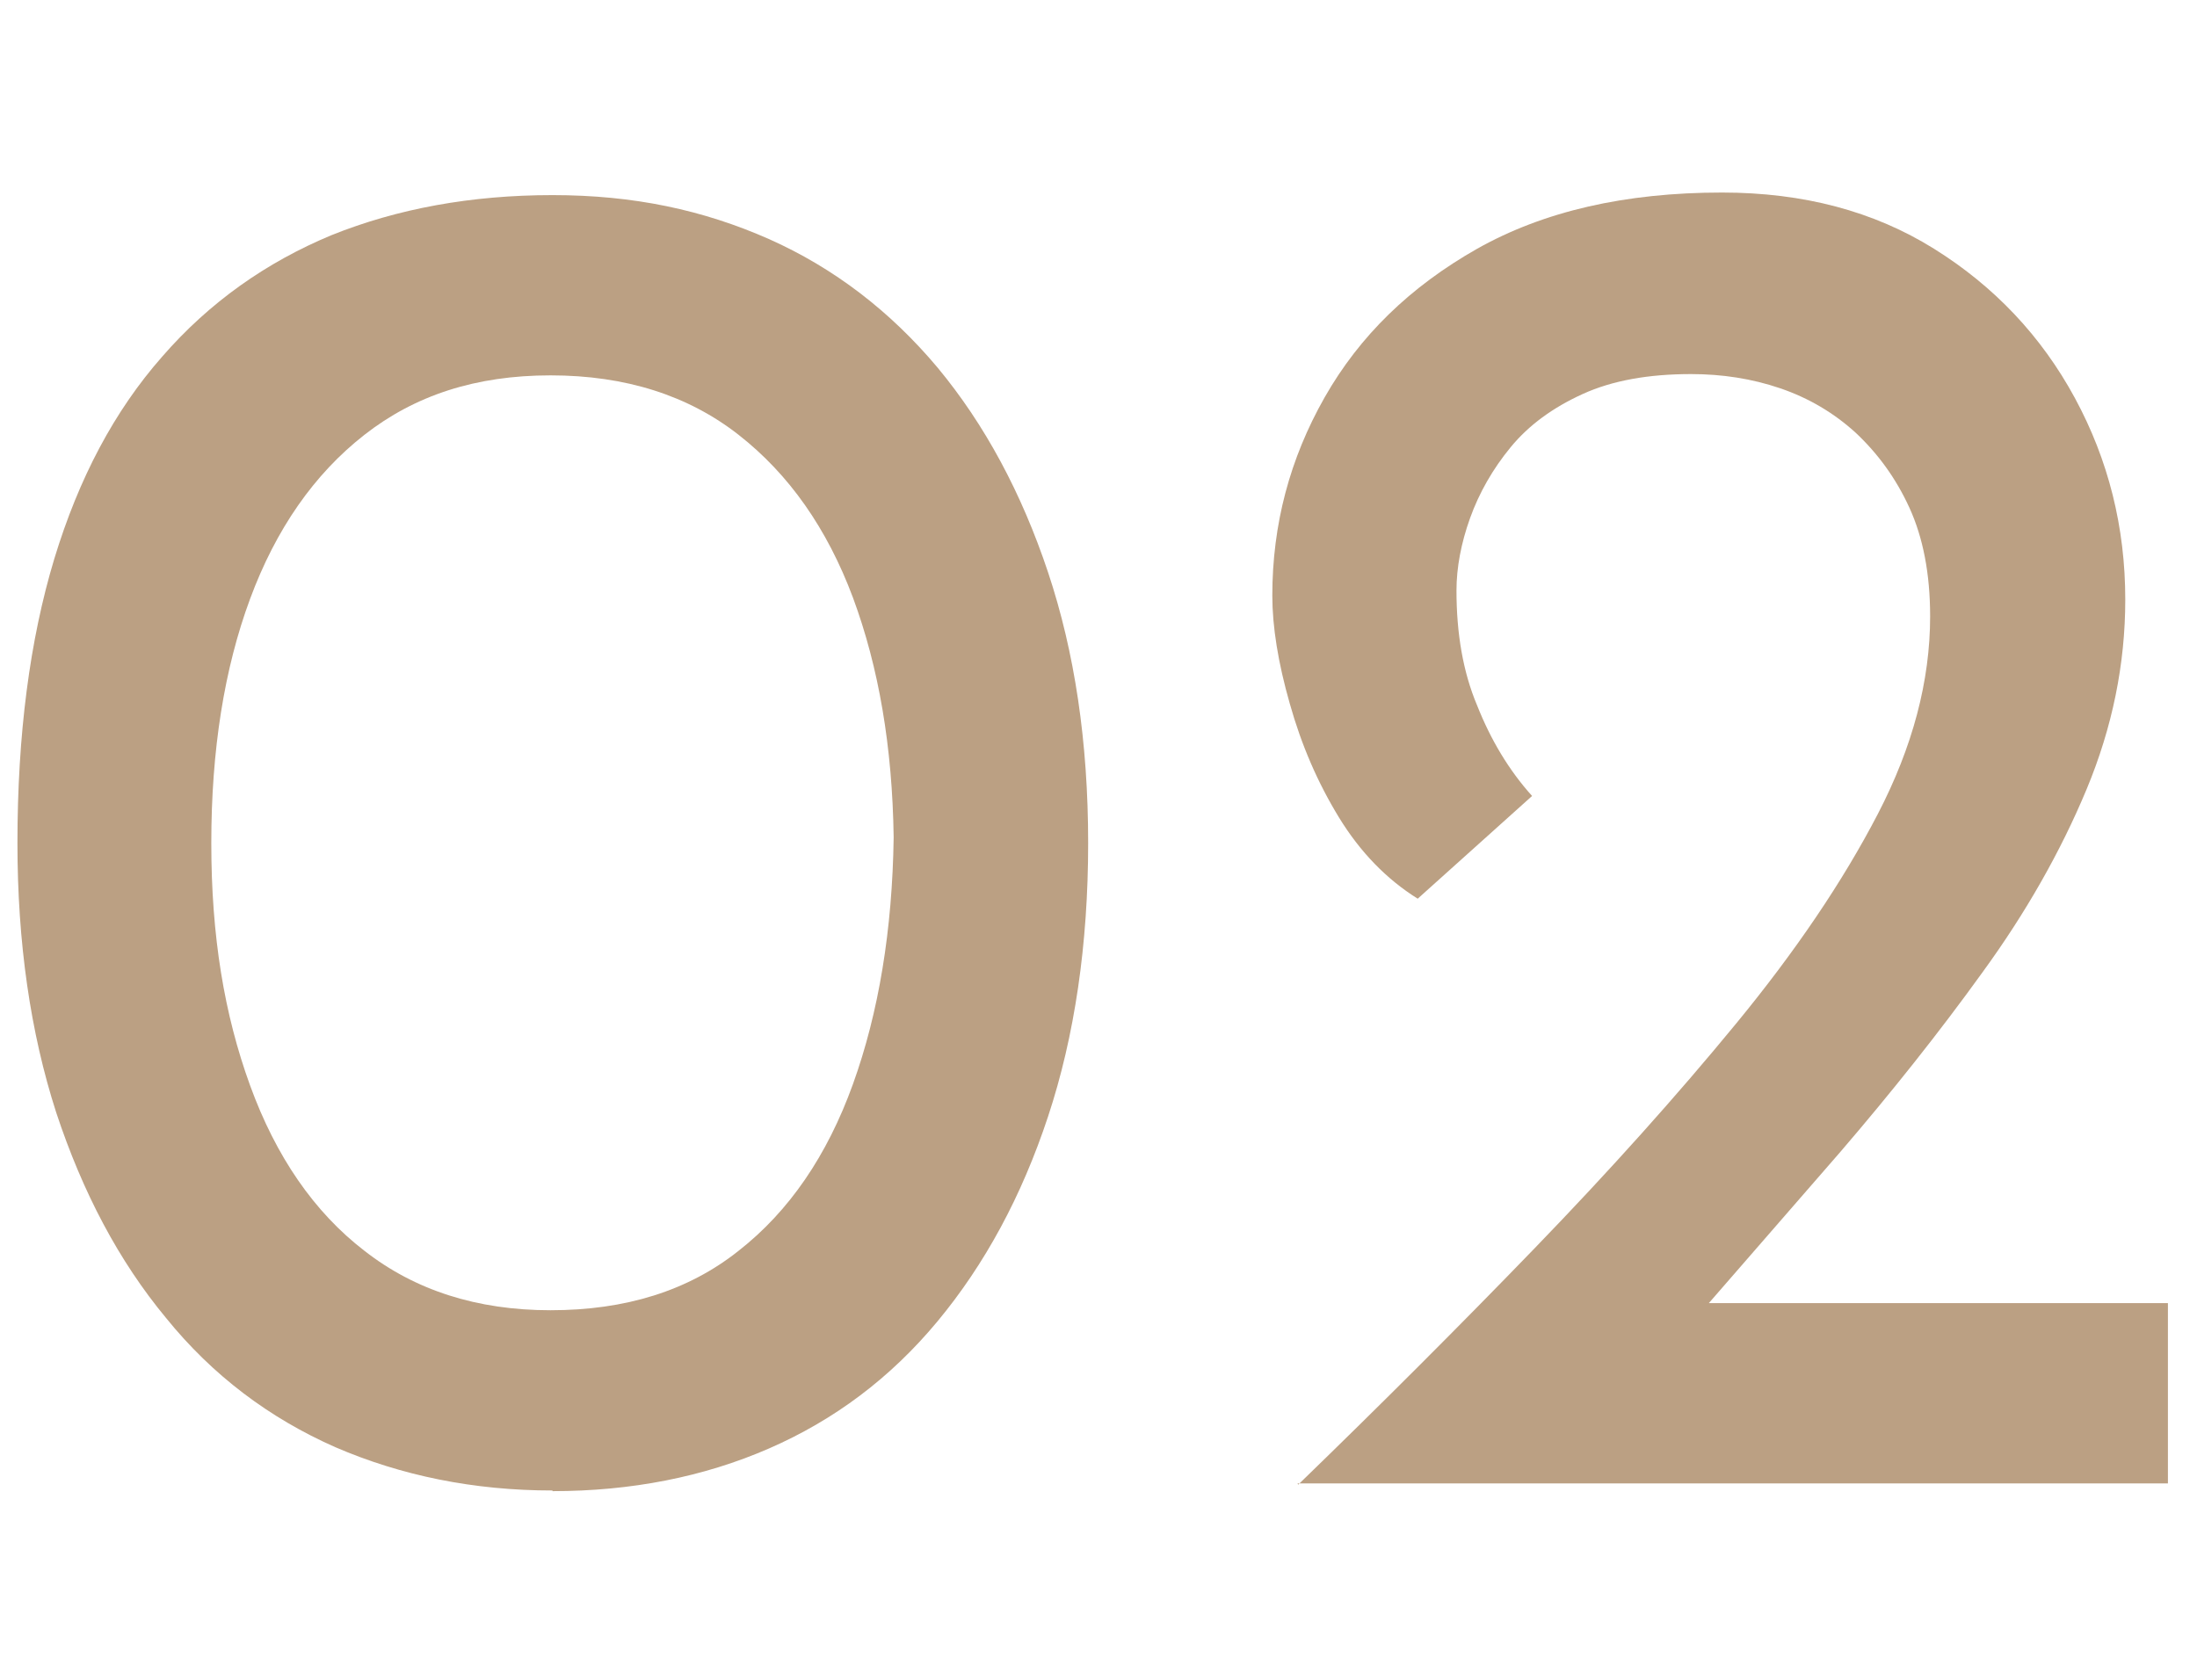 <?xml version="1.0" encoding="UTF-8"?><svg id="_レイヤー_2" xmlns="http://www.w3.org/2000/svg" width="34" height="26" xmlns:xlink="http://www.w3.org/1999/xlink" viewBox="0 0 34 26"><defs><style>.cls-1{fill:none;}.cls-2{fill:#bba083;}.cls-3{clip-path:url(#clippath);}</style><clipPath id="clippath"><rect class="cls-1" width="34" height="26"/></clipPath></defs><g id="_レイヤー_2-2"><g class="cls-3"><path class="cls-2" d="M8.55,23.07c-1.22,0-2.34-.23-3.36-.67-1.02-.45-1.9-1.11-2.62-2-.73-.88-1.29-1.94-1.7-3.18-.4-1.24-.6-2.63-.6-4.17,0-1.68.19-3.14.57-4.4.38-1.25.93-2.29,1.67-3.13.73-.84,1.61-1.46,2.62-1.88,1.02-.41,2.16-.62,3.42-.62s2.33.23,3.35.68c1.01.45,1.88,1.12,2.61,1.99.73.88,1.3,1.94,1.71,3.17s.62,2.62.62,4.19-.21,2.99-.62,4.23c-.41,1.24-.98,2.29-1.71,3.17s-1.6,1.53-2.61,1.97c-1.01.44-2.13.66-3.35.66ZM8.52,20.28c1.16,0,2.13-.3,2.91-.92.78-.61,1.37-1.47,1.77-2.58.4-1.11.61-2.39.63-3.82-.02-1.4-.23-2.63-.63-3.71-.4-1.07-.99-1.91-1.77-2.52-.78-.61-1.75-.92-2.91-.92s-2.1.31-2.88.92c-.78.61-1.37,1.46-1.77,2.54-.4,1.08-.6,2.34-.6,3.78s.2,2.65.6,3.75c.4,1.1.99,1.96,1.77,2.56.78.61,1.74.92,2.88.92Z"/><path class="cls-2" d="M20.09,22.98c1.28-1.24,2.5-2.46,3.66-3.66,1.16-1.2,2.2-2.36,3.12-3.48.92-1.12,1.65-2.2,2.19-3.24.54-1.04.81-2.06.81-3.06,0-.66-.11-1.22-.32-1.68-.21-.46-.49-.84-.83-1.16-.34-.31-.73-.54-1.17-.69-.44-.15-.9-.22-1.38-.22-.66,0-1.22.1-1.68.31-.46.21-.83.48-1.11.82-.28.34-.49.71-.63,1.1-.14.39-.21.77-.21,1.12,0,.66.1,1.26.32,1.78.21.53.49,1,.85,1.4l-1.77,1.59c-.48-.3-.89-.72-1.22-1.26-.33-.54-.58-1.12-.76-1.76-.18-.63-.27-1.19-.27-1.67,0-1.1.27-2.12.81-3.07.54-.95,1.32-1.71,2.36-2.3,1.03-.58,2.29-.87,3.79-.87,1.26,0,2.35.29,3.28.87.93.58,1.66,1.35,2.18,2.31.52.96.78,2,.78,3.12,0,1-.2,1.98-.6,2.94-.4.96-.94,1.91-1.61,2.83-.67.93-1.41,1.86-2.2,2.78-.8.92-1.6,1.84-2.4,2.76l-1.29-.42h8.76v2.79h-13.47Z"/></g></g></svg>